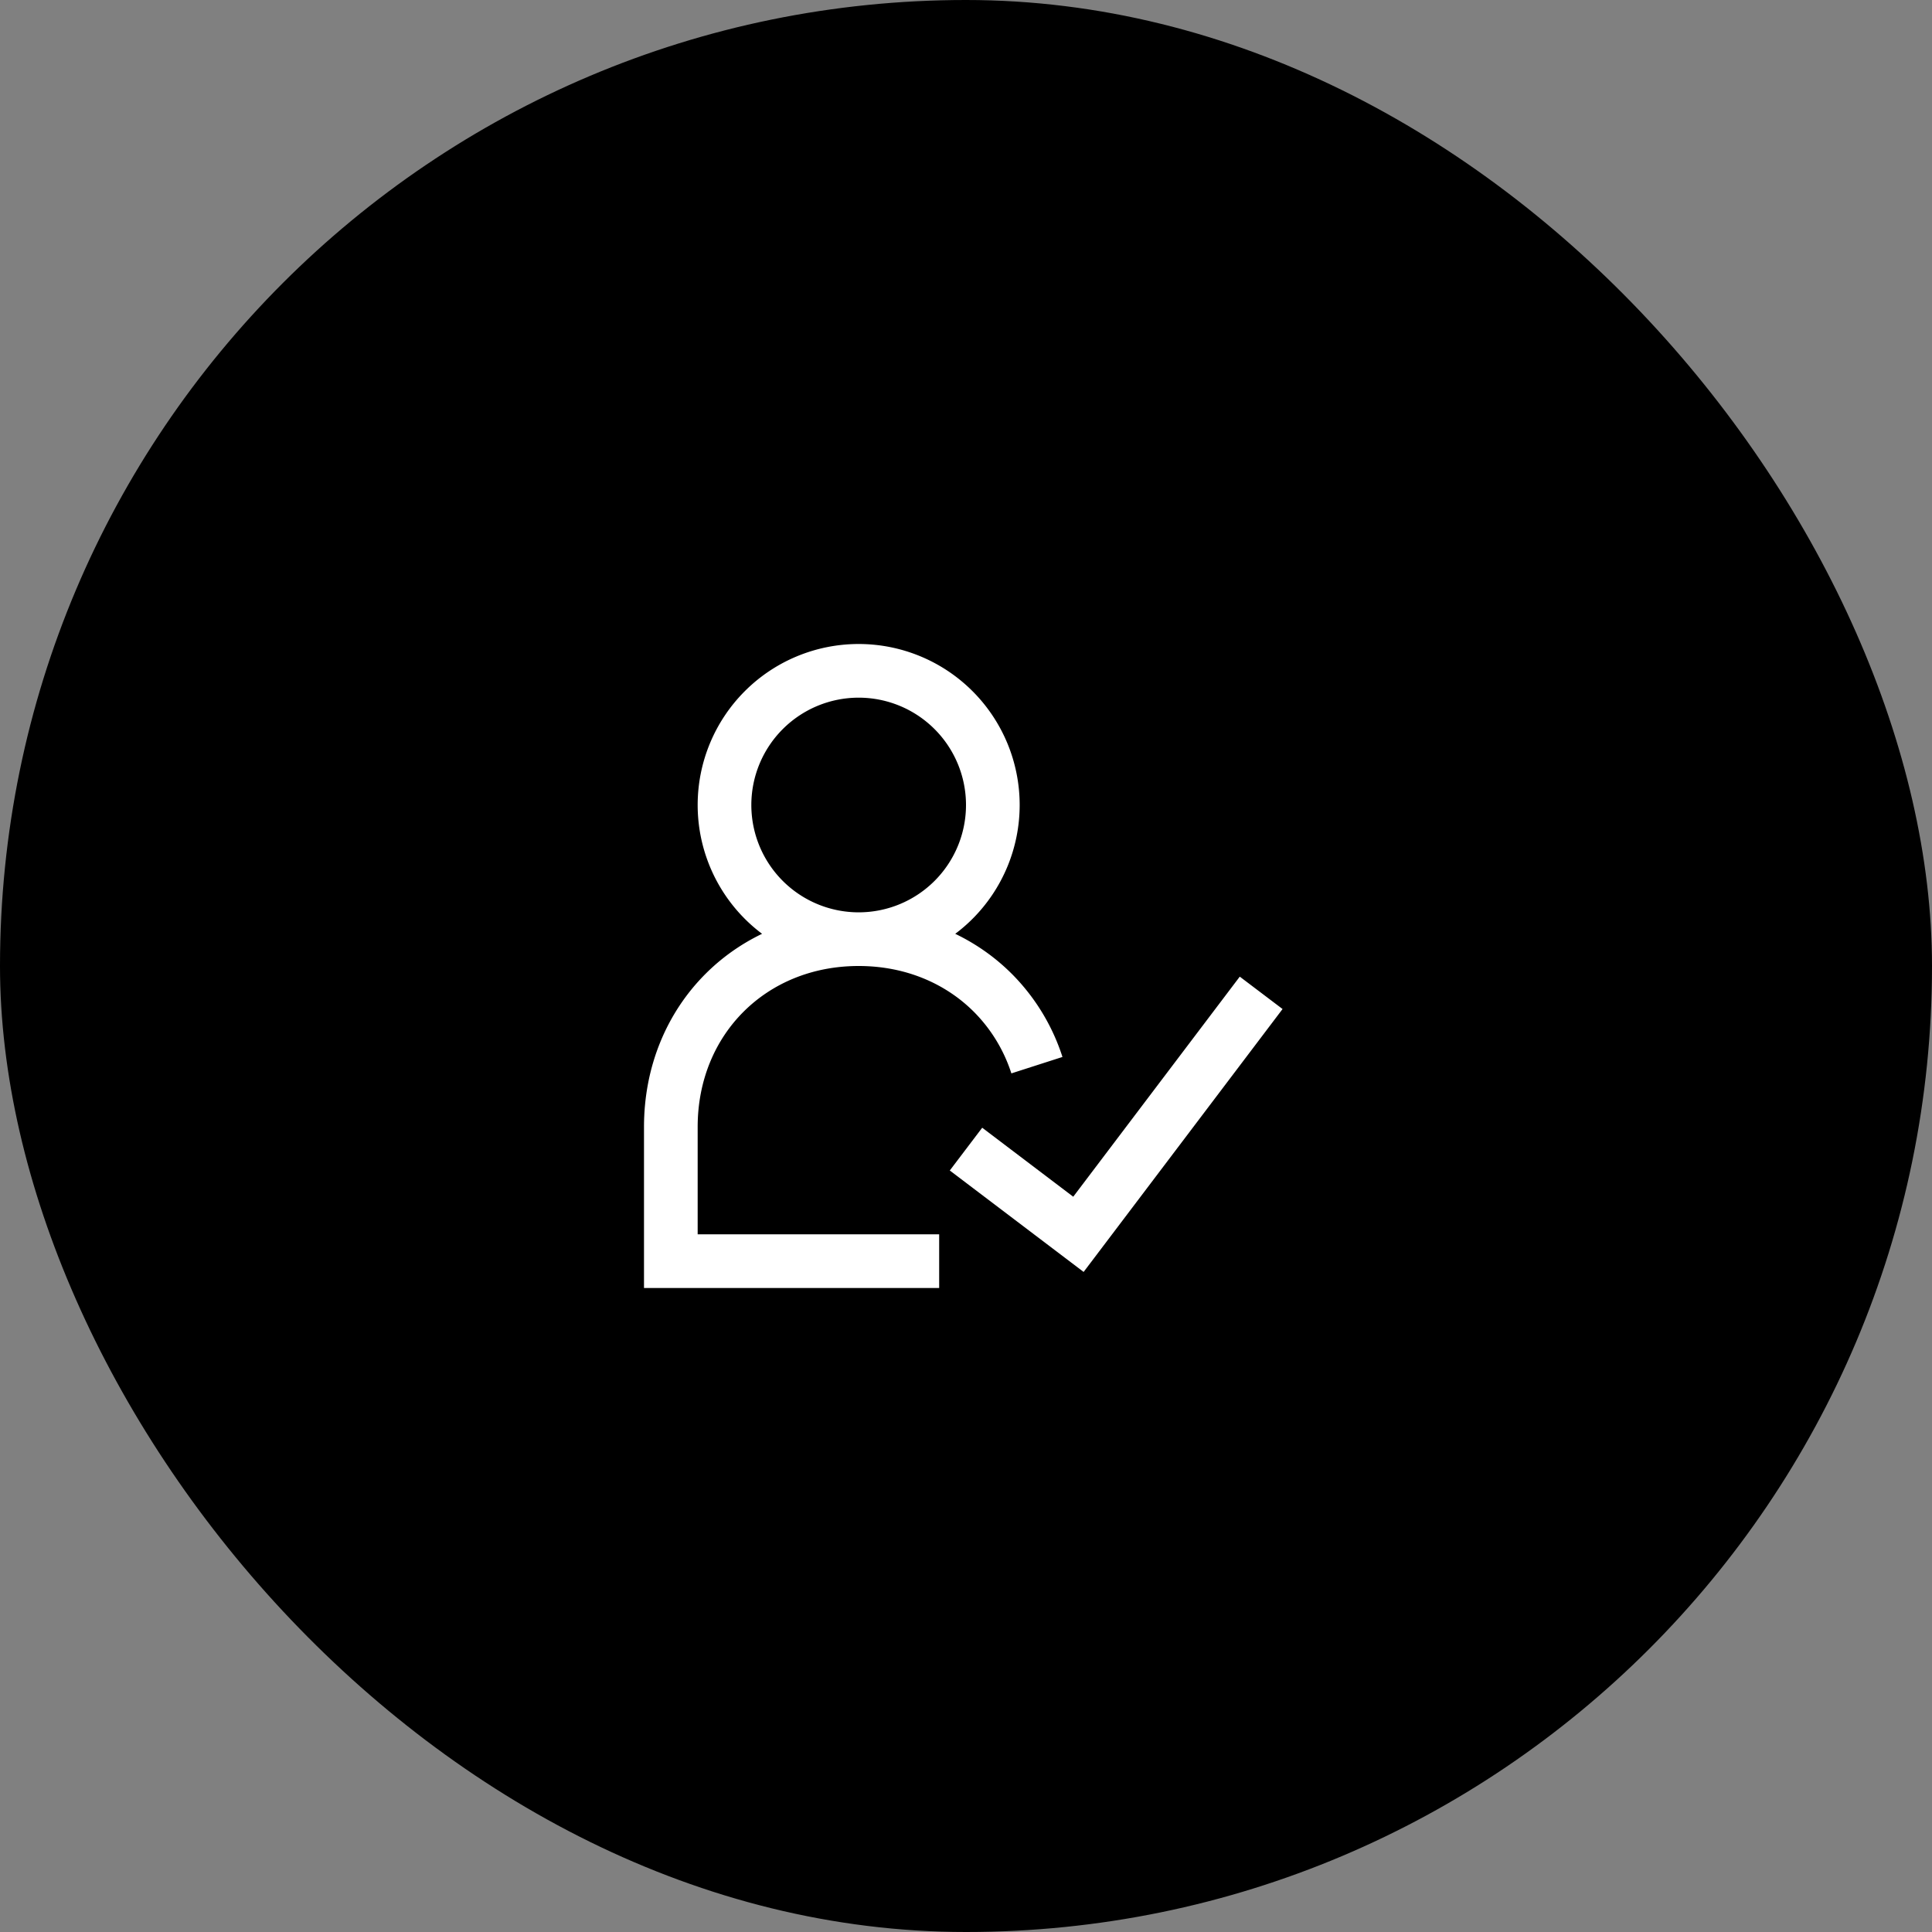 <svg xmlns="http://www.w3.org/2000/svg" width="72" height="72" fill="none"><rect width="100%" height="100%" fill="#808080" stroke="none"/><rect width="72" height="72" fill="#00BD1E" rx="36" style="fill:#00bd1e;fill:color(display-p3 0 .741 .118);fill-opacity:1"/><g clip-path="url(#a)"><path stroke="#fff" stroke-width="2" d="M32 35a5 5 0 1 0 0-10 5 5 0 0 0 0 10Zm0 0c2.013 0 3.772.76 5.023 2.023a6.746 6.746 0 0 1 1.62 2.673M32 35c-4 0-7 3-7 7v5h10m1-4.176L40.19 46 47 37" style="stroke:#fff;stroke-opacity:1"/></g><defs><clipPath id="a"><path fill="#fff" d="M0 0h24v24H0z" style="fill:#fff;fill-opacity:1" transform="translate(24 24)"/></clipPath></defs></svg>